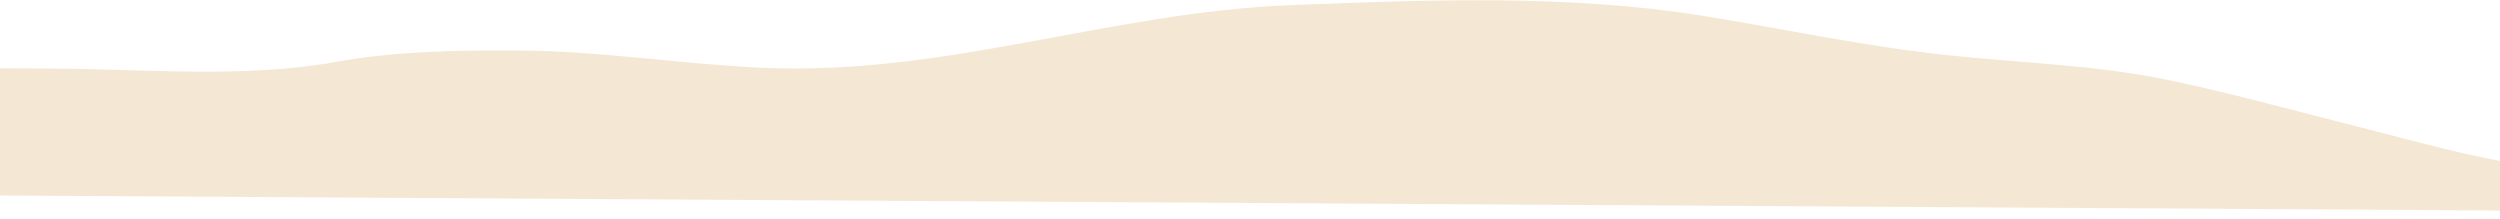 <?xml version="1.0" encoding="UTF-8"?> <svg xmlns="http://www.w3.org/2000/svg" width="1200" height="105" viewBox="0 0 1200 105" fill="none"> <path d="M26.134 32.914L-59.911 32.397L-60.278 93.483L1776.69 104.515L1776.9 69.466C1736.15 58.63 1696.37 65.426 1654.71 66.618C1566.54 69.138 1479.34 63.806 1391.51 74.05C1342.34 79.785 1295.39 83.399 1245.52 82.186C1204.06 81.178 1169.31 70.249 1130.45 60.465C1100.39 52.897 1070.35 44.526 1039.82 38.222C1005.77 31.193 970.585 30.225 935.827 26.582C895.554 22.361 857.162 14.028 817.589 7.623C753.698 -2.718 686.676 -0.138 621.793 2.359L619.937 2.43C532.81 5.782 453.364 36.645 365.185 32.502C325.95 30.658 288.56 24.475 249.026 24.238C219.81 24.062 189.592 24.539 161.087 29.718C117.896 37.566 70.122 33.178 26.134 32.914Z" fill="#F4E8D5"></path> </svg> 